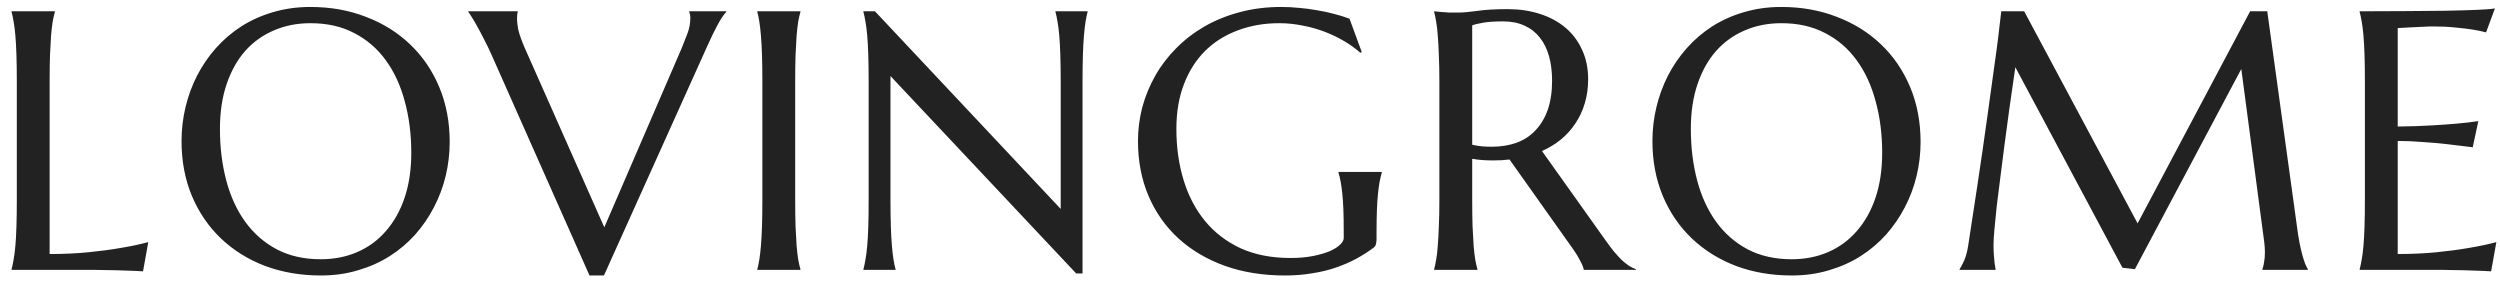 <svg width="176" height="20" viewBox="0 0 176 20" fill="none" xmlns="http://www.w3.org/2000/svg">
<path d="M3.494 17.883C4.493 17.883 5.411 17.84 6.249 17.756C7.087 17.671 7.819 17.574 8.445 17.464C9.173 17.345 9.838 17.206 10.438 17.045L10.07 19.102C9.969 19.093 9.816 19.085 9.613 19.076C9.41 19.068 9.182 19.059 8.928 19.051C8.682 19.042 8.42 19.034 8.141 19.025C7.87 19.025 7.612 19.021 7.366 19.013C7.121 19.013 6.901 19.009 6.706 19C6.52 19 6.384 19 6.3 19H0.815V18.949C0.866 18.771 0.913 18.551 0.955 18.289C1.006 18.027 1.048 17.701 1.082 17.311C1.116 16.922 1.141 16.461 1.158 15.928C1.175 15.386 1.184 14.755 1.184 14.036V5.771C1.184 5.052 1.175 4.426 1.158 3.893C1.141 3.351 1.116 2.885 1.082 2.496C1.048 2.098 1.006 1.768 0.955 1.506C0.913 1.243 0.866 1.023 0.815 0.846V0.795H3.862V0.846C3.812 1.023 3.761 1.243 3.71 1.506C3.668 1.768 3.63 2.098 3.596 2.496C3.57 2.885 3.545 3.351 3.52 3.893C3.503 4.426 3.494 5.052 3.494 5.771V17.883ZM21.857 0.49C23.271 0.49 24.574 0.723 25.767 1.188C26.969 1.646 28.006 2.293 28.878 3.131C29.749 3.96 30.431 4.959 30.922 6.127C31.413 7.295 31.658 8.586 31.658 9.999C31.658 10.803 31.565 11.594 31.379 12.373C31.192 13.152 30.917 13.888 30.553 14.582C30.198 15.276 29.758 15.919 29.233 16.512C28.708 17.096 28.108 17.604 27.43 18.035C26.762 18.458 26.021 18.788 25.209 19.025C24.396 19.271 23.52 19.394 22.581 19.394C21.167 19.394 19.86 19.169 18.658 18.721C17.465 18.264 16.432 17.62 15.56 16.791C14.688 15.962 14.007 14.967 13.516 13.808C13.025 12.64 12.78 11.345 12.78 9.923C12.78 9.119 12.873 8.327 13.059 7.549C13.245 6.77 13.516 6.03 13.872 5.327C14.236 4.625 14.676 3.981 15.192 3.397C15.717 2.805 16.314 2.293 16.982 1.861C17.659 1.43 18.404 1.095 19.216 0.858C20.038 0.613 20.918 0.49 21.857 0.49ZM22.581 18.251C23.52 18.251 24.379 18.082 25.158 17.743C25.937 17.405 26.605 16.914 27.164 16.27C27.731 15.627 28.171 14.844 28.484 13.922C28.797 12.991 28.954 11.937 28.954 10.761C28.954 9.457 28.802 8.251 28.497 7.143C28.201 6.025 27.756 5.061 27.164 4.248C26.571 3.427 25.831 2.788 24.942 2.331C24.062 1.866 23.034 1.633 21.857 1.633C20.918 1.633 20.059 1.802 19.28 2.141C18.501 2.471 17.828 2.953 17.261 3.588C16.703 4.223 16.267 5.001 15.954 5.924C15.641 6.846 15.484 7.896 15.484 9.072C15.484 10.367 15.632 11.578 15.928 12.703C16.225 13.82 16.669 14.789 17.261 15.61C17.854 16.431 18.595 17.079 19.483 17.553C20.372 18.018 21.404 18.251 22.581 18.251ZM36.45 0.795V0.846C36.433 0.888 36.42 0.951 36.412 1.036C36.403 1.121 36.399 1.197 36.399 1.265C36.399 1.527 36.433 1.819 36.5 2.141C36.577 2.454 36.716 2.847 36.919 3.321L42.543 16.004L47.977 3.423C48.104 3.11 48.239 2.767 48.383 2.395C48.527 2.022 48.599 1.646 48.599 1.265C48.599 1.163 48.591 1.078 48.574 1.011C48.557 0.935 48.54 0.88 48.523 0.846V0.795H51.125V0.846C50.965 1.007 50.77 1.294 50.541 1.709C50.313 2.124 50.063 2.636 49.792 3.245L42.518 19.394H41.502L34.609 3.867C34.448 3.503 34.279 3.152 34.101 2.813C33.932 2.475 33.771 2.17 33.619 1.899C33.466 1.62 33.331 1.387 33.212 1.201C33.094 1.015 33.014 0.896 32.971 0.846V0.795H36.45ZM53.315 18.949C53.365 18.771 53.412 18.551 53.454 18.289C53.497 18.027 53.535 17.701 53.569 17.311C53.602 16.922 53.628 16.461 53.645 15.928C53.662 15.386 53.67 14.755 53.67 14.036V5.771C53.67 5.052 53.662 4.426 53.645 3.893C53.628 3.351 53.602 2.885 53.569 2.496C53.535 2.098 53.497 1.768 53.454 1.506C53.412 1.243 53.365 1.023 53.315 0.846V0.795H56.349V0.846C56.298 1.023 56.247 1.243 56.196 1.506C56.154 1.768 56.116 2.098 56.082 2.496C56.057 2.885 56.031 3.351 56.006 3.893C55.989 4.426 55.981 5.052 55.981 5.771V14.036C55.981 14.755 55.989 15.386 56.006 15.928C56.031 16.461 56.057 16.922 56.082 17.311C56.116 17.701 56.154 18.027 56.196 18.289C56.247 18.551 56.298 18.771 56.349 18.949V19H53.315V18.949ZM61.597 0.795L74.674 14.709V5.771C74.674 5.052 74.665 4.426 74.648 3.893C74.631 3.351 74.606 2.885 74.572 2.496C74.538 2.098 74.496 1.768 74.445 1.506C74.403 1.243 74.356 1.023 74.305 0.846V0.795H76.565V0.846C76.514 1.023 76.468 1.243 76.426 1.506C76.383 1.768 76.345 2.098 76.311 2.496C76.278 2.885 76.252 3.351 76.235 3.893C76.218 4.426 76.21 5.052 76.21 5.771V19.254H75.766L62.689 5.353V14.036C62.689 14.755 62.698 15.386 62.715 15.928C62.732 16.461 62.757 16.922 62.791 17.311C62.825 17.701 62.863 18.027 62.905 18.289C62.947 18.551 62.994 18.771 63.045 18.949V19H60.785V18.949C60.836 18.771 60.882 18.551 60.925 18.289C60.975 18.027 61.018 17.701 61.052 17.311C61.086 16.922 61.111 16.461 61.128 15.928C61.145 15.386 61.153 14.755 61.153 14.036V5.771C61.153 5.052 61.145 4.426 61.128 3.893C61.111 3.351 61.086 2.885 61.052 2.496C61.018 2.098 60.975 1.768 60.925 1.506C60.882 1.243 60.836 1.023 60.785 0.846V0.795H61.597ZM96.909 16.867C96.909 16.96 96.896 17.058 96.871 17.159C96.854 17.261 96.807 17.345 96.731 17.413C96.35 17.701 95.936 17.967 95.487 18.213C95.047 18.45 94.569 18.657 94.052 18.835C93.536 19.013 92.978 19.148 92.377 19.241C91.784 19.343 91.145 19.394 90.46 19.394C88.919 19.394 87.514 19.169 86.245 18.721C84.975 18.264 83.883 17.62 82.969 16.791C82.064 15.962 81.361 14.967 80.862 13.808C80.363 12.64 80.113 11.345 80.113 9.923C80.113 9.119 80.215 8.327 80.418 7.549C80.629 6.77 80.934 6.03 81.332 5.327C81.729 4.625 82.22 3.981 82.804 3.397C83.388 2.805 84.053 2.293 84.797 1.861C85.551 1.43 86.376 1.095 87.273 0.858C88.179 0.613 89.156 0.49 90.206 0.49C90.612 0.49 91.027 0.511 91.45 0.554C91.873 0.588 92.292 0.643 92.707 0.719C93.121 0.786 93.519 0.871 93.9 0.973C94.289 1.074 94.657 1.188 95.004 1.315L95.868 3.664L95.766 3.715C95.436 3.419 95.055 3.144 94.624 2.89C94.192 2.636 93.731 2.416 93.24 2.229C92.749 2.043 92.233 1.899 91.691 1.798C91.158 1.688 90.616 1.633 90.066 1.633C89 1.633 88.022 1.802 87.133 2.141C86.245 2.471 85.479 2.953 84.835 3.588C84.201 4.223 83.706 5.001 83.35 5.924C82.995 6.846 82.817 7.896 82.817 9.072C82.817 10.367 82.986 11.569 83.325 12.678C83.663 13.787 84.167 14.747 84.835 15.56C85.504 16.372 86.338 17.011 87.337 17.477C88.344 17.934 89.516 18.162 90.853 18.162C91.446 18.162 91.975 18.116 92.44 18.023C92.906 17.929 93.299 17.815 93.621 17.68C93.942 17.536 94.183 17.384 94.344 17.223C94.514 17.053 94.598 16.901 94.598 16.766V16.27C94.598 15.678 94.59 15.166 94.573 14.734C94.556 14.303 94.531 13.93 94.497 13.617C94.463 13.296 94.425 13.021 94.382 12.792C94.34 12.563 94.289 12.352 94.23 12.157V12.106H97.277V12.157C97.226 12.335 97.175 12.546 97.125 12.792C97.082 13.029 97.044 13.312 97.01 13.643C96.977 13.973 96.951 14.362 96.934 14.81C96.917 15.251 96.909 15.763 96.909 16.347V16.867ZM103.643 14.036C103.643 14.755 103.651 15.386 103.668 15.928C103.694 16.461 103.719 16.922 103.744 17.311C103.778 17.701 103.816 18.027 103.859 18.289C103.909 18.551 103.96 18.771 104.011 18.949V19H100.964V18.949C101.015 18.771 101.062 18.551 101.104 18.289C101.155 18.027 101.193 17.701 101.218 17.311C101.252 16.922 101.277 16.461 101.294 15.928C101.32 15.395 101.332 14.764 101.332 14.036V5.771C101.332 5.052 101.32 4.426 101.294 3.893C101.277 3.351 101.252 2.885 101.218 2.496C101.193 2.107 101.155 1.781 101.104 1.519C101.062 1.248 101.015 1.023 100.964 0.846V0.795L101.497 0.846C101.658 0.863 101.836 0.875 102.031 0.884C102.234 0.884 102.441 0.884 102.653 0.884C102.983 0.884 103.427 0.846 103.986 0.77C104.553 0.685 105.272 0.643 106.144 0.643C106.956 0.643 107.705 0.753 108.391 0.973C109.085 1.193 109.686 1.514 110.194 1.938C110.701 2.361 111.095 2.881 111.374 3.499C111.662 4.108 111.806 4.802 111.806 5.581C111.806 6.19 111.726 6.757 111.565 7.282C111.412 7.798 111.192 8.268 110.905 8.691C110.625 9.115 110.287 9.491 109.889 9.821C109.491 10.143 109.047 10.414 108.556 10.634L113.012 16.893C113.232 17.206 113.435 17.477 113.621 17.705C113.816 17.934 113.998 18.133 114.167 18.302C114.345 18.463 114.514 18.598 114.675 18.708C114.836 18.81 115.001 18.89 115.17 18.949V19H111.501C111.476 18.839 111.391 18.628 111.247 18.365C111.112 18.094 110.951 17.828 110.765 17.565L106.271 11.23C106.076 11.247 105.881 11.264 105.687 11.281C105.492 11.29 105.293 11.294 105.09 11.294C104.853 11.294 104.612 11.286 104.367 11.269C104.13 11.252 103.888 11.222 103.643 11.18V14.036ZM103.643 10.19C103.871 10.24 104.104 10.278 104.341 10.304C104.578 10.321 104.807 10.329 105.027 10.329C105.661 10.329 106.241 10.236 106.766 10.05C107.291 9.855 107.735 9.563 108.099 9.174C108.471 8.785 108.759 8.302 108.962 7.727C109.165 7.143 109.267 6.461 109.267 5.683C109.267 5.048 109.195 4.472 109.051 3.956C108.907 3.44 108.691 3.004 108.404 2.648C108.124 2.285 107.769 2.005 107.337 1.811C106.906 1.607 106.402 1.506 105.826 1.506C105.243 1.506 104.777 1.535 104.43 1.595C104.083 1.654 103.821 1.717 103.643 1.785V10.19ZM125.408 0.49C126.822 0.49 128.125 0.723 129.318 1.188C130.52 1.646 131.557 2.293 132.429 3.131C133.3 3.96 133.982 4.959 134.473 6.127C134.964 7.295 135.209 8.586 135.209 9.999C135.209 10.803 135.116 11.594 134.93 12.373C134.744 13.152 134.468 13.888 134.105 14.582C133.749 15.276 133.309 15.919 132.784 16.512C132.259 17.096 131.659 17.604 130.981 18.035C130.313 18.458 129.572 18.788 128.76 19.025C127.947 19.271 127.071 19.394 126.132 19.394C124.718 19.394 123.411 19.169 122.209 18.721C121.016 18.264 119.983 17.62 119.111 16.791C118.24 15.962 117.558 14.967 117.067 13.808C116.577 12.64 116.331 11.345 116.331 9.923C116.331 9.119 116.424 8.327 116.61 7.549C116.797 6.77 117.067 6.03 117.423 5.327C117.787 4.625 118.227 3.981 118.743 3.397C119.268 2.805 119.865 2.293 120.533 1.861C121.21 1.43 121.955 1.095 122.768 0.858C123.589 0.613 124.469 0.49 125.408 0.49ZM126.132 18.251C127.071 18.251 127.93 18.082 128.709 17.743C129.488 17.405 130.156 16.914 130.715 16.27C131.282 15.627 131.722 14.844 132.035 13.922C132.348 12.991 132.505 11.937 132.505 10.761C132.505 9.457 132.353 8.251 132.048 7.143C131.752 6.025 131.307 5.061 130.715 4.248C130.122 3.427 129.382 2.788 128.493 2.331C127.613 1.866 126.585 1.633 125.408 1.633C124.469 1.633 123.61 1.802 122.831 2.141C122.052 2.471 121.38 2.953 120.813 3.588C120.254 4.223 119.818 5.001 119.505 5.924C119.192 6.846 119.035 7.896 119.035 9.072C119.035 10.367 119.183 11.578 119.48 12.703C119.776 13.82 120.22 14.789 120.813 15.61C121.405 16.431 122.146 17.079 123.034 17.553C123.923 18.018 124.955 18.251 126.132 18.251ZM137.957 18.949C138.05 18.814 138.156 18.615 138.274 18.352C138.393 18.082 138.486 17.743 138.553 17.337C138.647 16.744 138.748 16.08 138.858 15.344C138.977 14.599 139.095 13.82 139.214 13.008C139.341 12.195 139.463 11.366 139.582 10.52C139.709 9.665 139.827 8.827 139.937 8.006C140.056 7.176 140.166 6.381 140.267 5.619C140.377 4.849 140.475 4.146 140.559 3.512C140.644 2.877 140.712 2.327 140.762 1.861C140.822 1.387 140.864 1.032 140.889 0.795H142.502L150.487 15.725L158.409 0.795H159.615L161.697 15.877C161.756 16.351 161.82 16.757 161.887 17.096C161.955 17.434 162.023 17.726 162.091 17.972C162.158 18.209 162.222 18.408 162.281 18.568C162.349 18.721 162.412 18.848 162.471 18.949V19H159.272V18.949C159.315 18.856 159.353 18.704 159.386 18.492C159.429 18.281 159.45 18.027 159.45 17.73C159.45 17.62 159.446 17.51 159.437 17.4C159.429 17.282 159.416 17.155 159.399 17.02L157.787 4.857L150.297 18.949L149.421 18.848L141.88 4.73C141.583 6.736 141.325 8.59 141.105 10.291C141.012 11.019 140.919 11.747 140.826 12.475C140.733 13.194 140.648 13.867 140.572 14.493C140.504 15.12 140.449 15.674 140.407 16.156C140.365 16.63 140.344 16.981 140.344 17.21C140.344 17.498 140.352 17.752 140.369 17.972C140.386 18.192 140.403 18.378 140.42 18.53C140.445 18.708 140.47 18.865 140.496 19H137.957V18.949ZM166.121 0.795C167.179 0.795 168.228 0.791 169.269 0.782C170.319 0.774 171.279 0.765 172.151 0.757C173.023 0.74 173.767 0.719 174.385 0.693C175.003 0.668 175.422 0.634 175.642 0.592L175.02 2.28C174.741 2.204 174.415 2.136 174.042 2.077C173.721 2.026 173.327 1.98 172.862 1.938C172.405 1.887 171.876 1.861 171.275 1.861C171.072 1.861 170.826 1.87 170.539 1.887C170.259 1.895 169.988 1.908 169.726 1.925C169.421 1.942 169.112 1.959 168.799 1.976V8.907C169.671 8.899 170.458 8.873 171.161 8.831C171.863 8.789 172.46 8.746 172.951 8.704C173.526 8.653 174.034 8.594 174.474 8.526L174.081 10.367C173.497 10.291 172.9 10.219 172.291 10.151C171.766 10.092 171.194 10.041 170.577 9.999C169.959 9.948 169.366 9.923 168.799 9.923V17.883C169.798 17.883 170.716 17.84 171.554 17.756C172.392 17.671 173.124 17.574 173.75 17.464C174.478 17.345 175.143 17.206 175.744 17.045L175.375 19.102C175.274 19.093 175.122 19.085 174.918 19.076C174.715 19.068 174.487 19.059 174.233 19.051C173.987 19.042 173.725 19.034 173.446 19.025C173.175 19.025 172.917 19.021 172.671 19.013C172.426 19.013 172.206 19.009 172.011 19C171.825 19 171.69 19 171.605 19H166.121V18.949C166.171 18.771 166.218 18.551 166.26 18.289C166.311 18.027 166.353 17.701 166.387 17.311C166.421 16.922 166.446 16.461 166.463 15.928C166.48 15.386 166.489 14.755 166.489 14.036V5.771C166.489 5.052 166.48 4.426 166.463 3.893C166.446 3.351 166.421 2.885 166.387 2.496C166.353 2.098 166.311 1.768 166.26 1.506C166.218 1.243 166.171 1.023 166.121 0.846V0.795Z" fill="#222222"/>
</svg>
